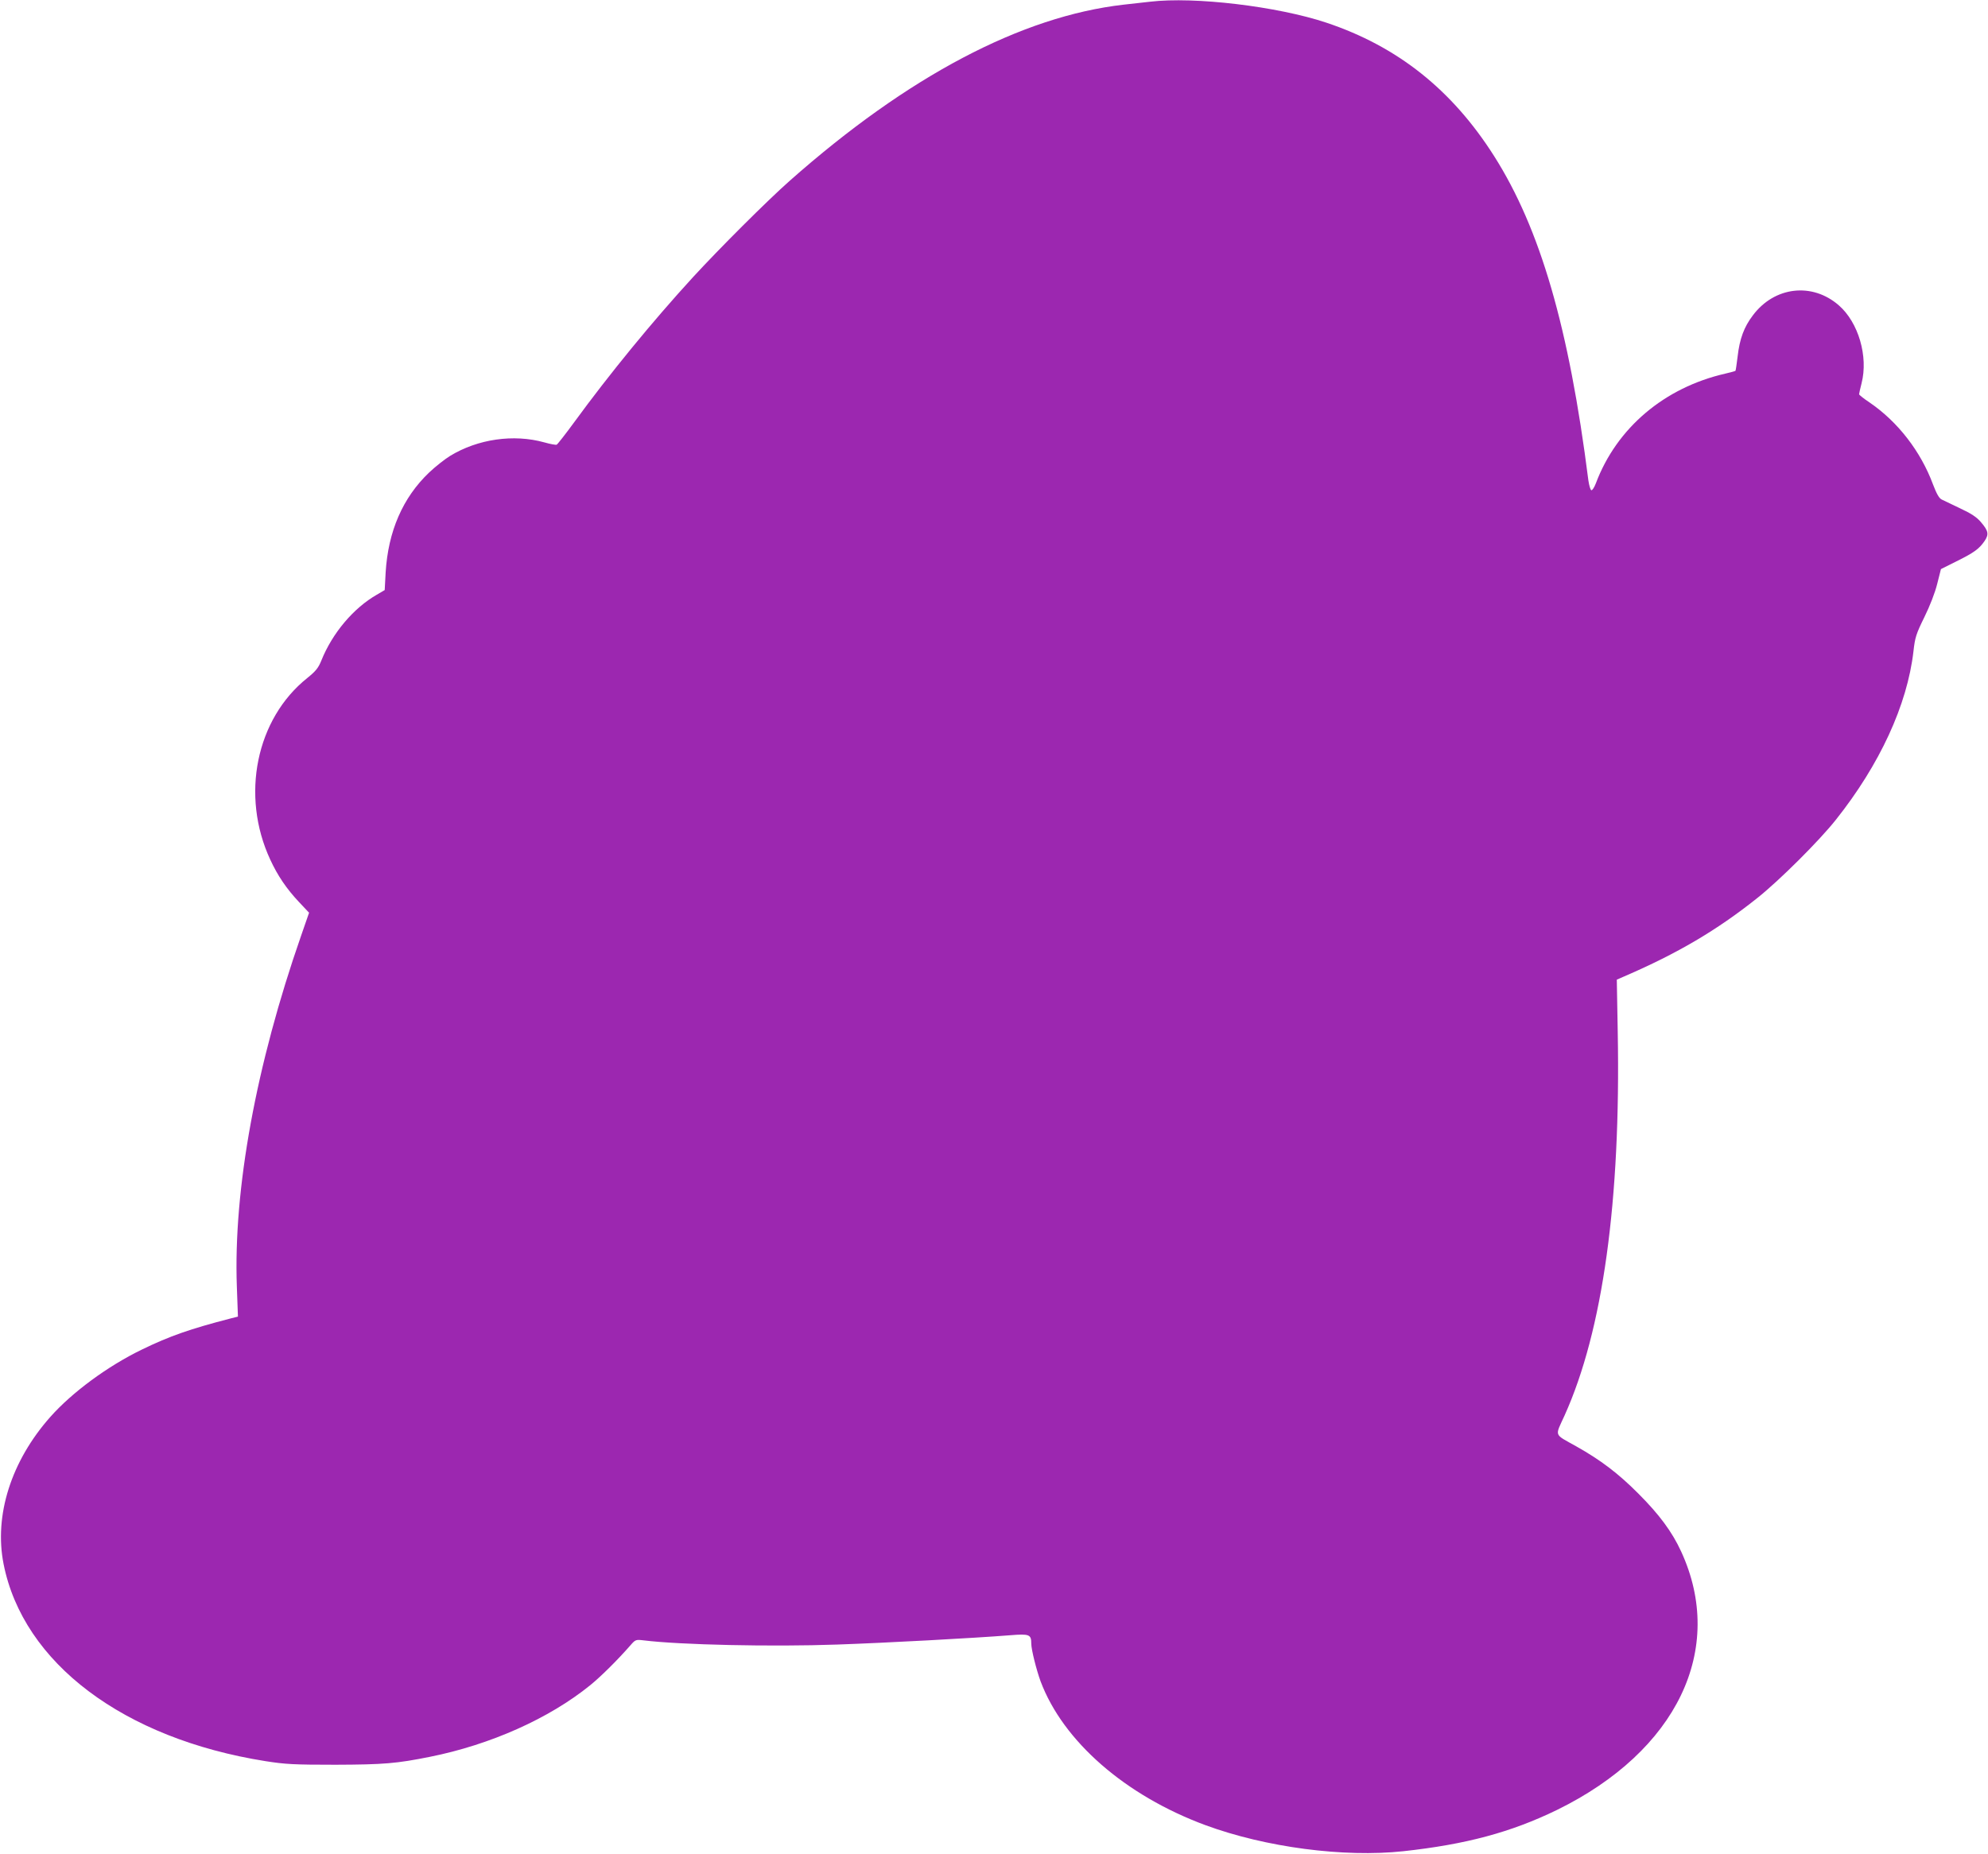 <?xml version="1.0" standalone="no"?>
<!DOCTYPE svg PUBLIC "-//W3C//DTD SVG 20010904//EN"
 "http://www.w3.org/TR/2001/REC-SVG-20010904/DTD/svg10.dtd">
<svg version="1.0" xmlns="http://www.w3.org/2000/svg"
 width="1280pt" height="1194pt" viewBox="0 0 1280 1194"
 preserveAspectRatio="xMidYMid meet">
<g transform="translate(0,1194) scale(0.1,-0.1)"
fill="#9c27b0" stroke="none">
<path d="M7405 11929 c-38 -4 -115 -13 -170 -19 -658 -75 -1390 -461 -2150
-1134 -146 -129 -455 -438 -624 -622 -261 -285 -537 -622 -766 -936 -55 -75
-105 -139 -111 -142 -6 -2 -41 4 -79 15 -198 55 -428 22 -607 -87 -34 -21 -95
-69 -135 -107 -170 -162 -264 -379 -280 -644 l-6 -113 -51 -30 c-150 -86 -286
-247 -357 -424 -20 -49 -36 -68 -90 -112 -330 -263 -431 -757 -239 -1170 48
-104 105 -188 186 -274 l64 -68 -51 -147 c-290 -832 -437 -1633 -414 -2262 l7
-192 -44 -11 c-263 -68 -395 -114 -574 -201 -221 -107 -450 -276 -590 -434
-252 -284 -363 -634 -301 -947 126 -638 773 -1125 1687 -1270 128 -20 180 -23
450 -23 311 1 394 8 608 51 390 78 768 247 1032 461 69 56 175 161 259 257 32
37 35 38 85 32 235 -29 826 -42 1246 -27 316 11 873 41 1115 60 123 10 135 5
135 -54 0 -38 33 -169 60 -243 145 -386 545 -735 1061 -926 388 -143 891 -209
1274 -168 404 44 694 122 990 266 773 379 1089 1036 799 1665 -58 126 -141
238 -274 371 -130 131 -245 218 -402 306 -146 82 -137 60 -74 199 246 546 362
1382 342 2468 l-6 338 48 21 c343 148 596 297 857 505 141 112 398 368 505
503 283 356 460 740 500 1085 10 90 17 112 70 220 36 73 69 158 83 215 l24 95
100 50 c113 56 146 80 181 131 29 43 25 65 -24 122 -26 31 -62 55 -133 88 -53
25 -107 51 -119 57 -17 8 -33 37 -56 97 -79 213 -226 403 -407 527 -38 25 -69
50 -69 54 0 4 7 36 16 71 44 172 -20 392 -147 502 -171 149 -414 121 -553 -65
-57 -75 -85 -151 -98 -264 -6 -49 -12 -91 -14 -93 -1 -2 -31 -10 -65 -18 -393
-90 -700 -350 -834 -707 -10 -26 -23 -46 -29 -44 -6 2 -14 30 -19 63 -125 985
-310 1621 -607 2089 -271 427 -622 706 -1080 859 -315 105 -849 169 -1135 135z"/>
</g>
</svg>
